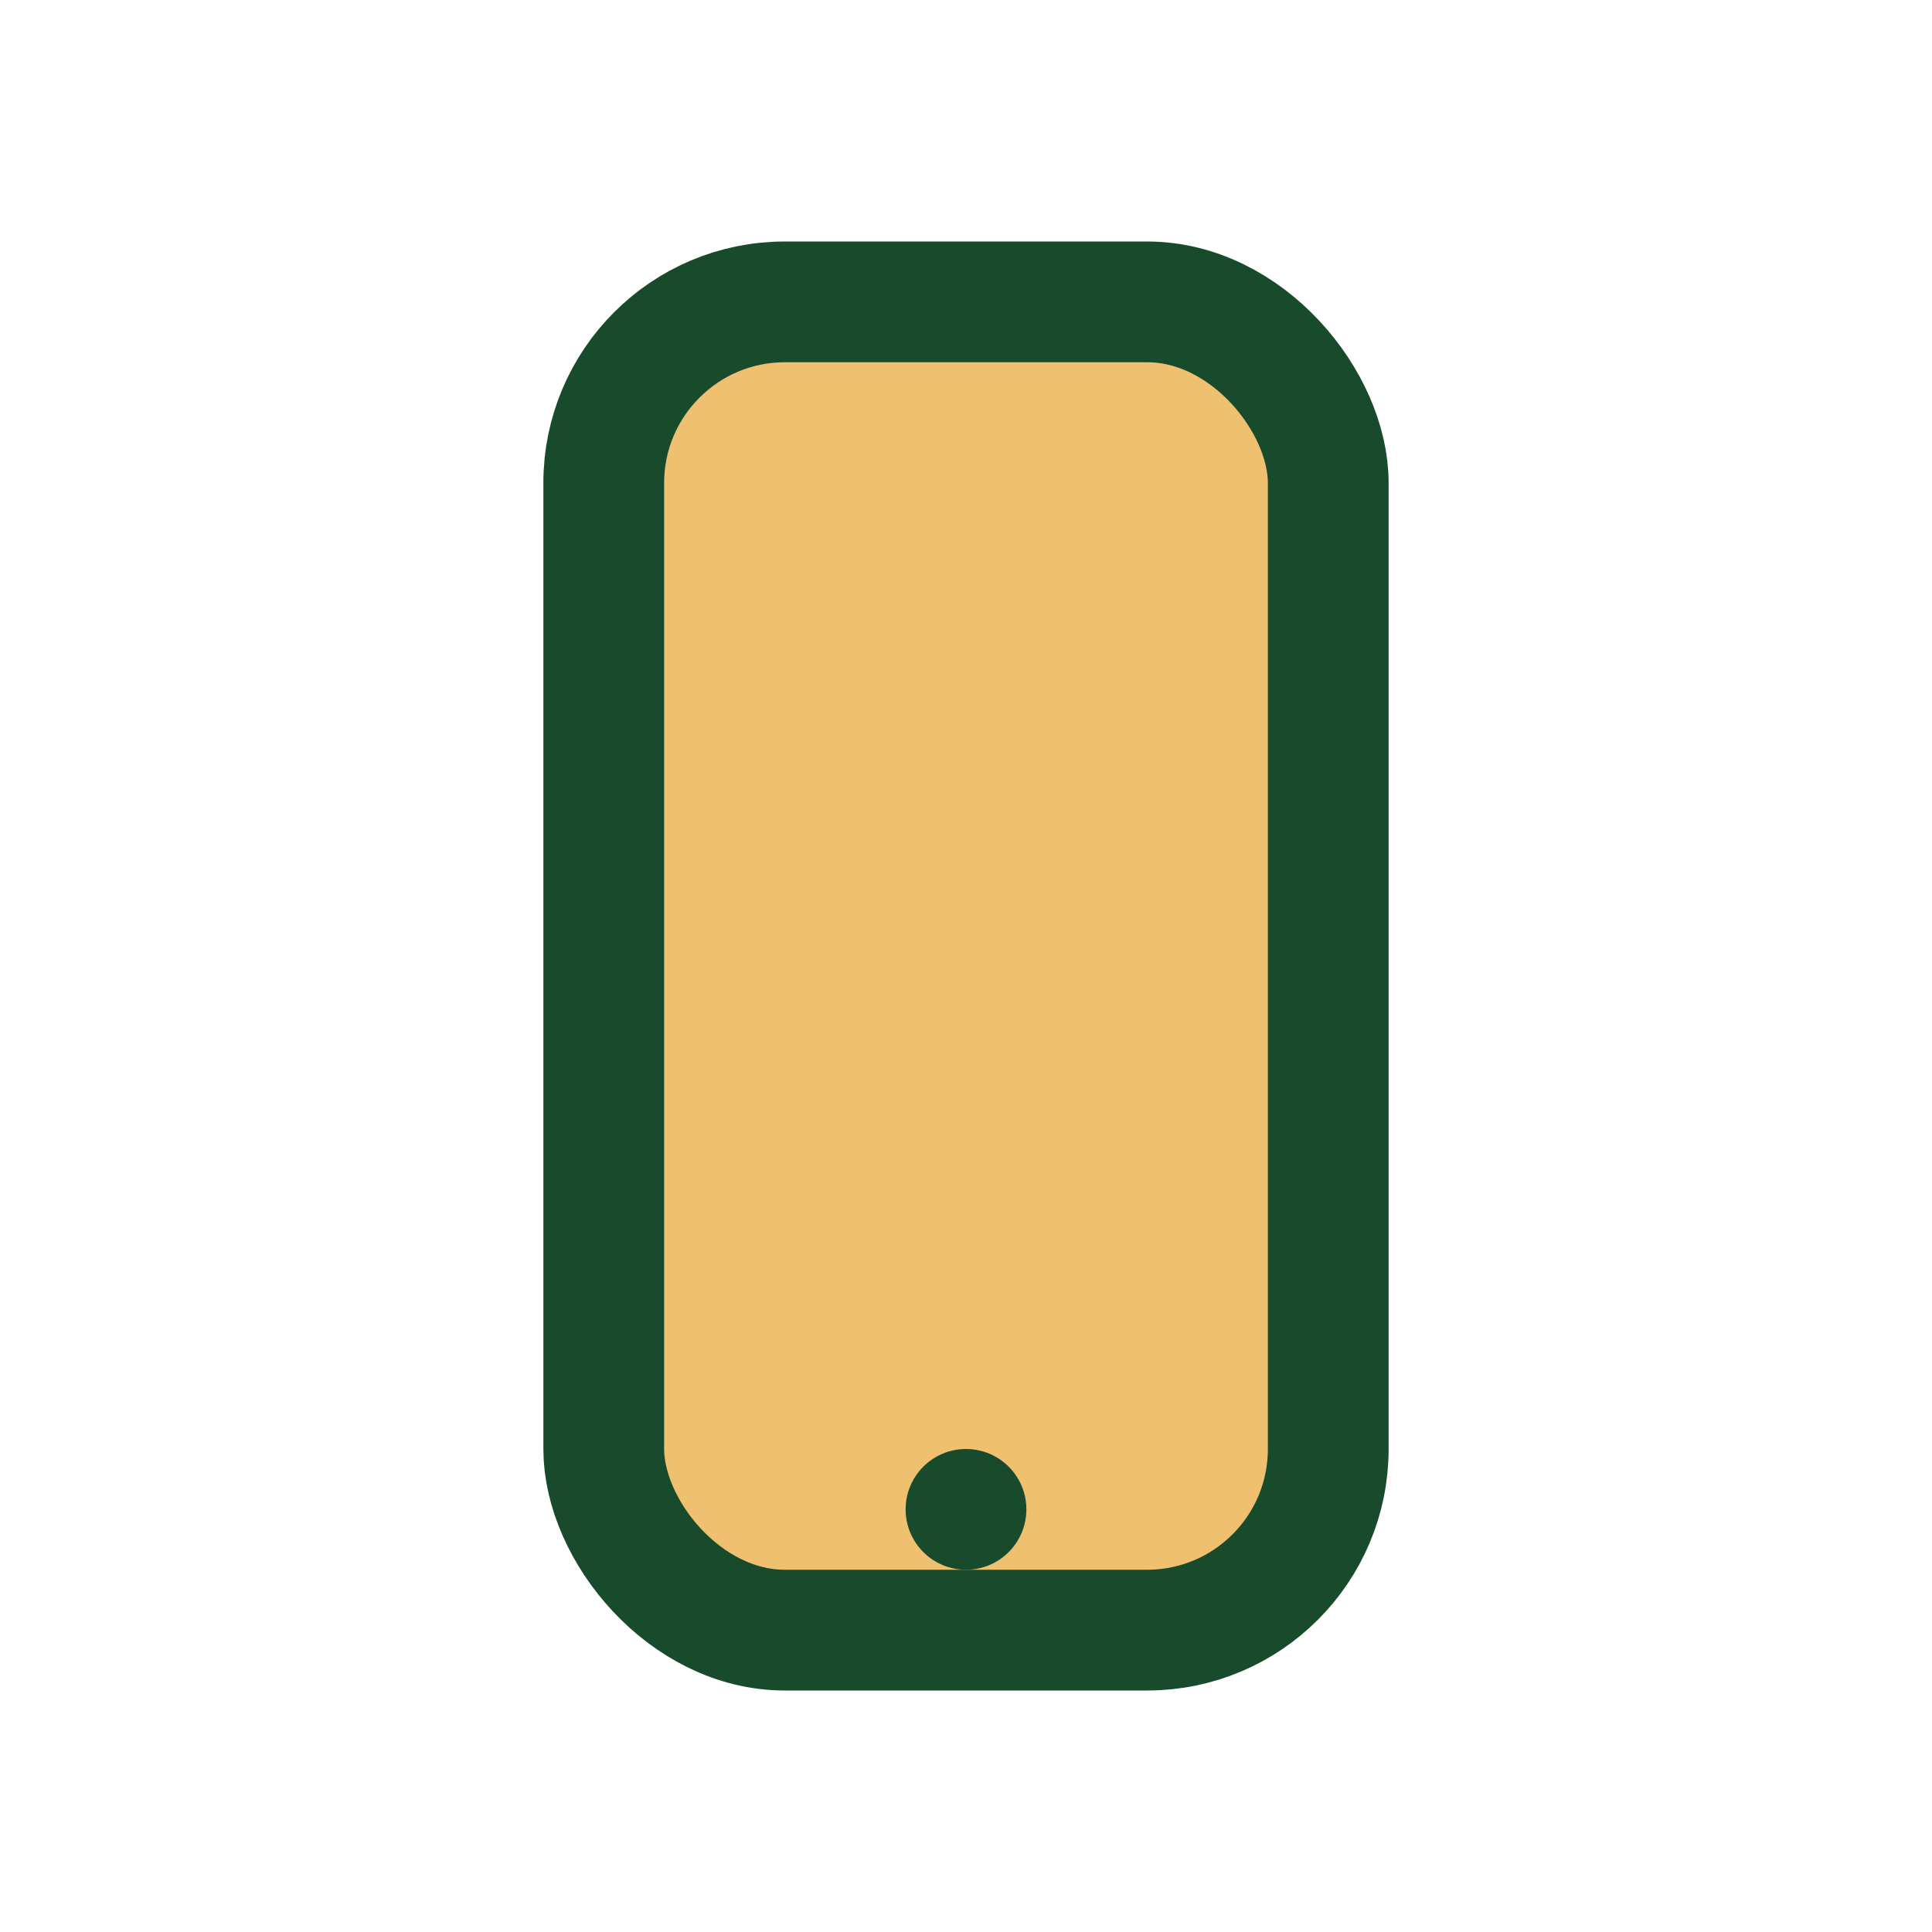 <?xml version="1.0" encoding="UTF-8"?>
<svg xmlns="http://www.w3.org/2000/svg" width="32" height="32" viewBox="0 0 32 32"><rect x="10" y="5" width="12" height="22" rx="3" fill="#EFC070" stroke="#184A2C" stroke-width="2"/><circle cx="16" cy="25" r="1" fill="#184A2C"/></svg>